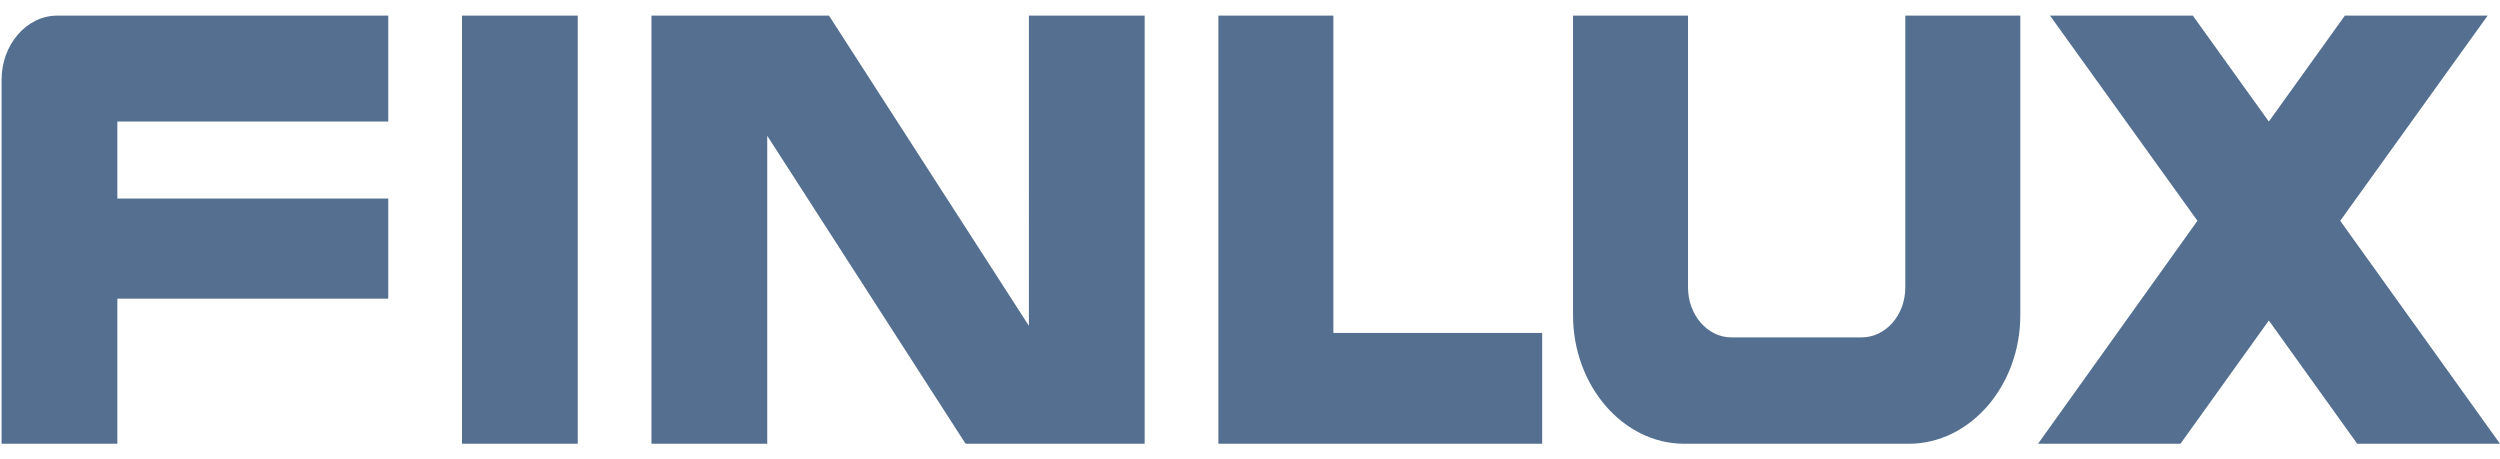 <?xml version="1.0" encoding="utf-8"?>
<!-- Generator: Adobe Illustrator 16.0.0, SVG Export Plug-In . SVG Version: 6.00 Build 0)  -->
<!DOCTYPE svg PUBLIC "-//W3C//DTD SVG 1.1//EN" "http://www.w3.org/Graphics/SVG/1.1/DTD/svg11.dtd">
<svg version="1.1" id="Layer_1" xmlns="http://www.w3.org/2000/svg" xmlns:xlink="http://www.w3.org/1999/xlink" x="0px" y="0px"
	 width="800px" height="147px" viewBox="0 0 800 147" enable-background="new 0 0 800 147" xml:space="preserve">
<g>
	<path fill-rule="evenodd" clip-rule="evenodd" fill="#546F90" d="M124.245,5H18.287C8.531,5,0.504,14.255,0.504,25.508V142h37.048
		V95.575h86.693V63.53H37.552V38.894h86.693V5L124.245,5z M147.833,5h37.048v137h-37.048V5L147.833,5z M208.467,5h56.807
		l63.97,99.259V5h37.048v137H308.99l-63.475-98.552V142h-37.048V5L208.467,5z M493.491,142H389.879V5h36.801v101.538h66.812V142
		L493.491,142z M503.37,5h36.798v87.009c0,8.833,6.299,15.954,13.835,15.954h41.74c7.654,0,13.955-7.121,13.955-15.954V5h36.801
		v95.842c0,22.643-16.055,41.158-35.691,41.158h-71.875c-19.511,0-35.563-18.516-35.563-41.158V5L503.37,5z M656.006,5h45.696
		l24.326,33.894L750.355,5h45.69l-47.171,65.652L800,142h-45.69l-28.281-39.447L697.748,142h-45.572l51.005-71.348L656.006,5
		L656.006,5z"/>
</g>
</svg>
